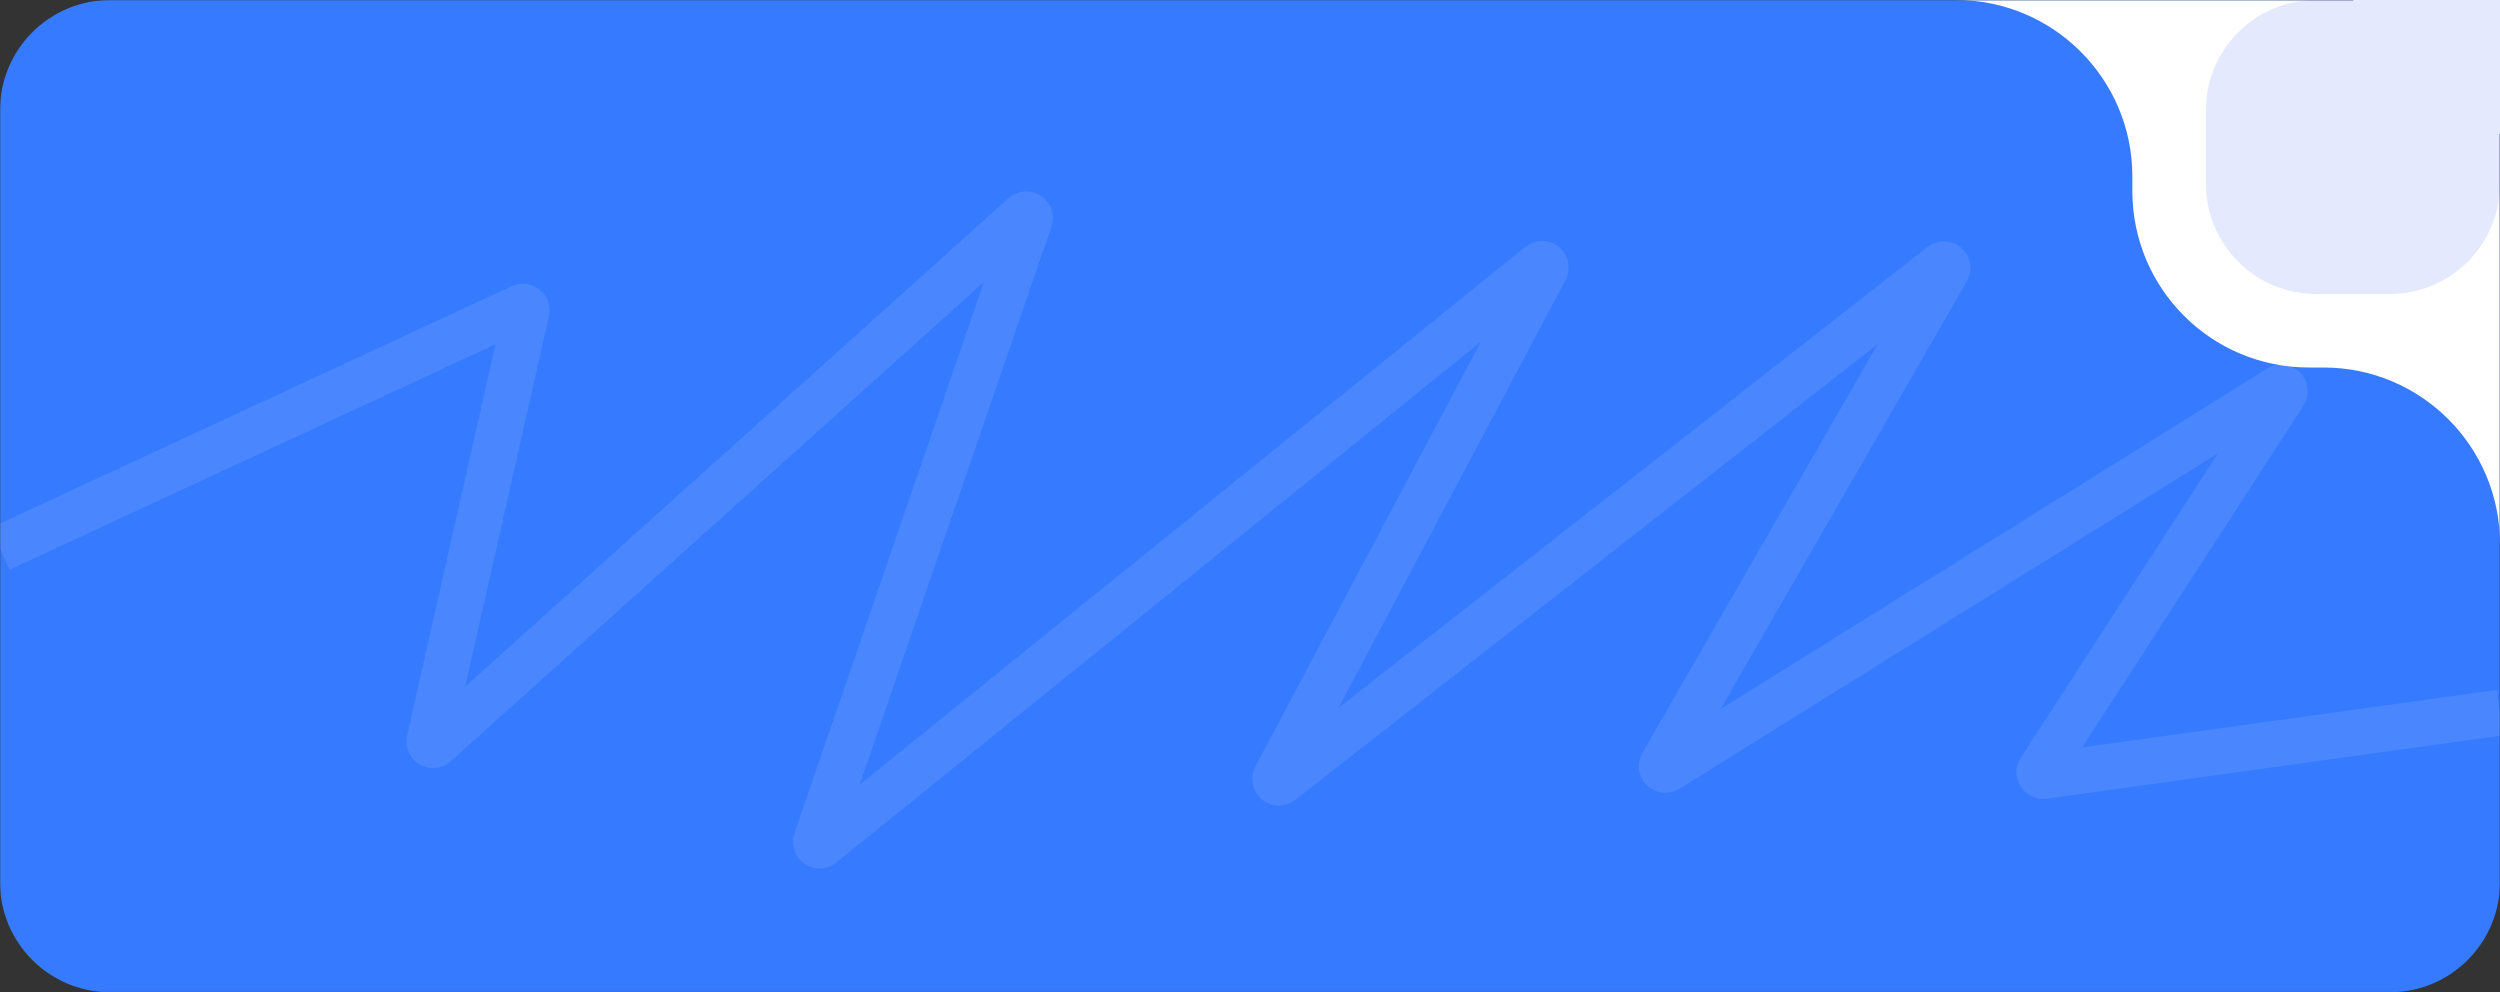<?xml version="1.0" encoding="UTF-8"?> <svg xmlns="http://www.w3.org/2000/svg" width="1363" height="541" viewBox="0 0 1363 541" fill="none"><rect x="0" y="0" width="1363" height="541" fill="#333333" stroke="none"/><g clip-path="url(#clip0_5778_2)"><mask id="mask0_5778_2" style="mask-type:luminance" maskUnits="userSpaceOnUse" x="0" y="0" width="1363" height="541"><path d="M1363 0H0V541H1363V0Z" fill="white"></path></mask><g mask="url(#mask0_5778_2)"><path d="M1302.87 0H60.132C26.922 0 0 26.913 0 60.111V480.889C0 514.087 26.922 541 60.132 541H1302.87C1336.08 541 1363 514.087 1363 480.889V60.111C1363 26.913 1336.08 0 1302.87 0Z" fill="#367AFF"></path><mask id="mask1_5778_2" style="mask-type:luminance" maskUnits="userSpaceOnUse" x="1042" y="0" width="321" height="321"><path d="M1042.29 0H1363V320.593H1042.29V0Z" fill="white"></path></mask><g mask="url(#mask1_5778_2)"><path d="M1346.97 356.661L1415.12 362.672C1419.13 356.661 1463.22 342.634 1483.27 336.623C1503.31 330.612 1509.33 298.553 1517.34 278.516C1525.36 258.479 1519.35 180.334 1513.33 138.257C1507.32 96.179 1477.26 -18.032 1463.22 -36.066C1449.19 -54.099 1403.09 -58.106 1375.03 -62.114C1346.97 -66.121 1228.71 -62.114 1218.69 -62.114C1208.66 -62.114 1044.3 -48.087 1034.28 -44.08C1024.26 -40.073 1014.24 12.024 1018.24 18.035C1022.25 24.046 1058.33 20.038 1074.37 22.042C1090.4 24.046 1120.47 44.083 1128.49 50.094C1136.51 56.105 1144.52 94.175 1146.53 110.205C1148.53 126.235 1164.57 182.338 1164.57 186.346C1164.57 189.552 1211.34 206.383 1234.72 214.398C1256.77 218.405 1302.07 227.622 1306.88 232.431C1312.89 238.442 1346.97 288.535 1342.96 290.538C1339.75 292.141 1344.29 335.288 1346.97 356.661Z" fill="white"></path><path d="M1202.65 60.111C1202.65 26.913 1229.57 0 1262.78 0H1302.87C1336.08 0 1363 26.913 1363 60.111V100.185C1363 133.384 1336.08 160.296 1302.87 160.296H1262.78C1229.57 160.296 1202.65 133.384 1202.65 100.185V60.111Z" fill="#E5E9FE"></path><path fill-rule="evenodd" clip-rule="evenodd" d="M1066.35 0H244.538C191.401 0 148.326 43.06 148.326 96.178V1342.48C148.326 1395.6 191.402 1438.66 244.538 1438.66H1266.79C1319.92 1438.66 1363 1395.6 1363 1342.48V296.548C1363 243.431 1319.92 200.37 1266.79 200.37H1258.77C1205.63 200.37 1162.56 157.31 1162.56 104.193V96.178C1162.56 43.06 1119.48 0 1066.35 0ZM244.538 40.074C213.542 40.074 188.414 65.192 188.414 96.178V685.267C188.414 716.252 213.542 741.37 244.538 741.37H1266.79C1297.78 741.37 1322.91 716.252 1322.91 685.267V296.548C1322.91 265.563 1297.78 240.444 1266.79 240.444H1258.77C1183.49 240.444 1122.47 179.442 1122.47 104.193V96.178C1122.47 65.192 1097.34 40.074 1066.35 40.074H244.538Z" fill="#367AFF"></path></g><path d="M0 299.222L284.282 167.346C285.783 166.65 287.429 167.98 287.065 169.593L234.146 403.796C233.718 405.692 235.978 407.014 237.423 405.716L558.205 117.346C559.732 115.972 562.089 117.531 561.42 119.475L444.987 458.309C444.338 460.2 446.567 461.763 448.122 460.505L839.492 144.289C841.179 142.926 843.521 144.857 842.506 146.773L695.495 423.757C694.485 425.657 696.79 427.584 698.481 426.262L1058.58 144.474C1060.3 143.124 1062.63 145.139 1061.53 147.036L906.235 416.752C905.2 418.547 907.257 420.535 909.017 419.437L1242.64 211.585C1244.44 210.458 1246.52 212.571 1245.36 214.358L1112.2 419.986C1111.28 421.421 1112.46 423.276 1114.15 423.044L1363 388.53" stroke="white" stroke-opacity="0.1" stroke-width="25"></path></g><rect x="1283" width="80" height="73" fill="#E5E9FE"></rect></g><defs><clipPath id="clip0_5778_2"><rect width="1363" height="541" fill="white"></rect></clipPath></defs></svg> 